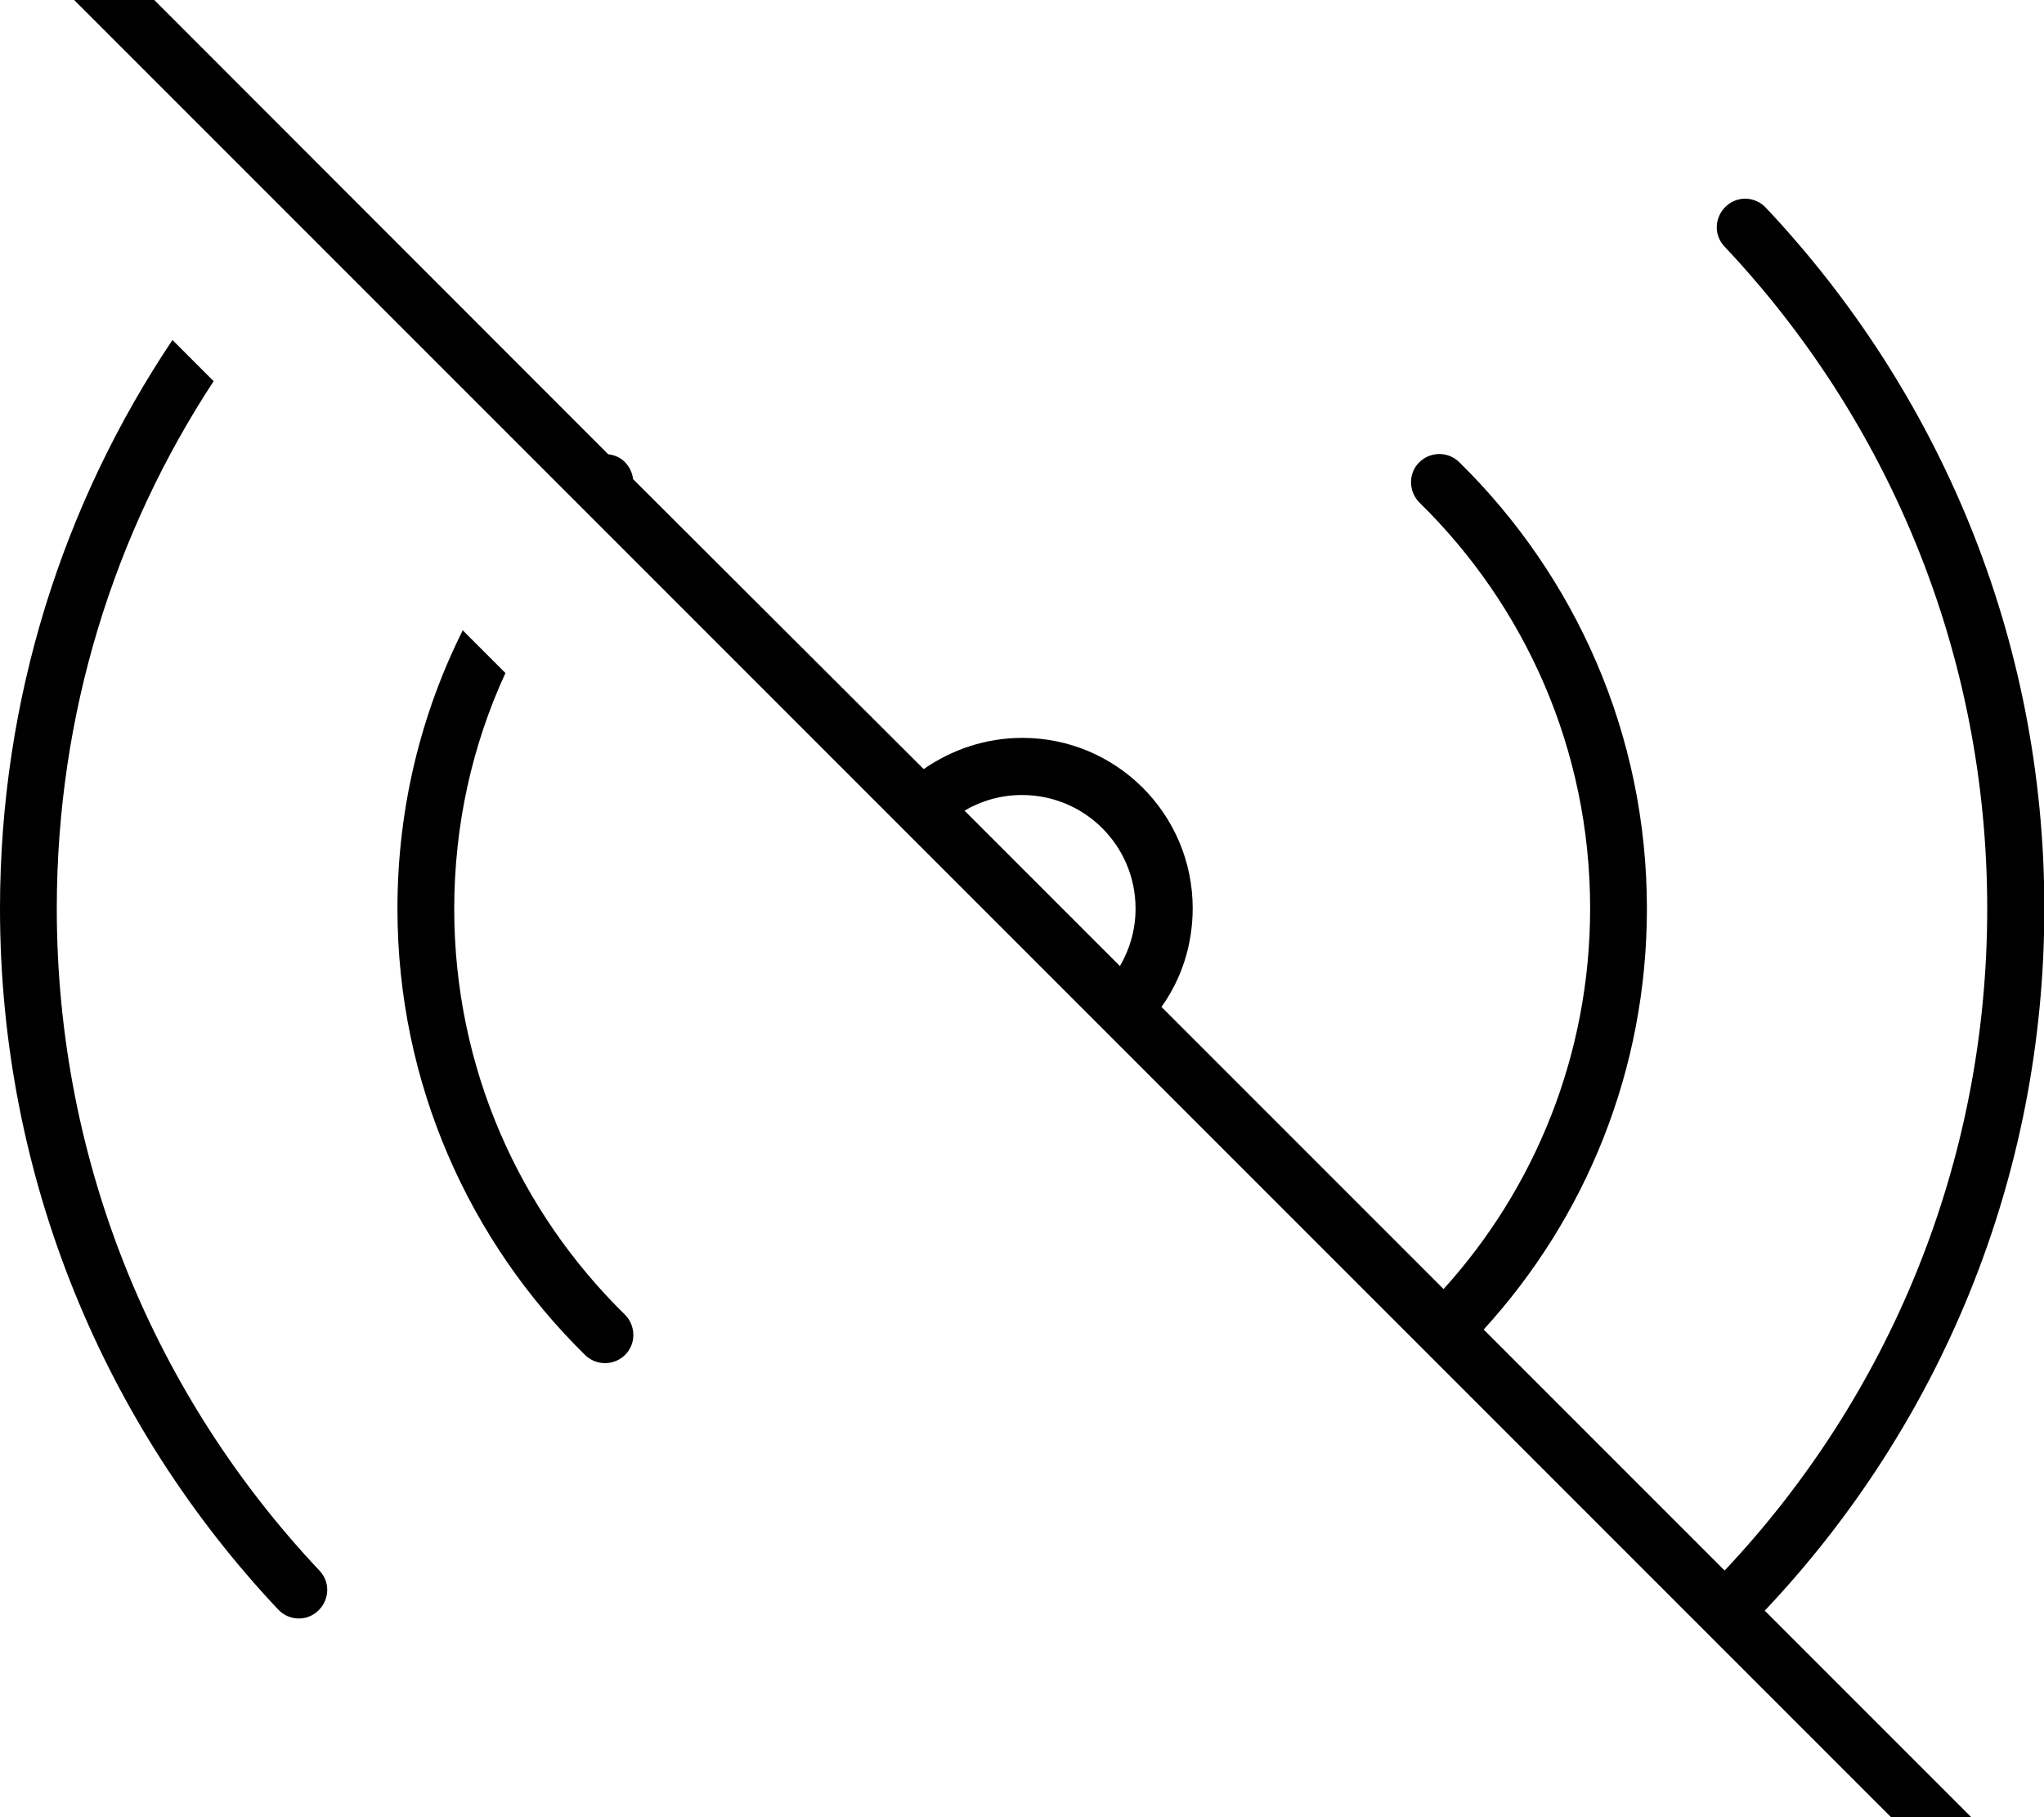 <svg xmlns="http://www.w3.org/2000/svg" viewBox="0 0 576 512"><!--! Font Awesome Pro 7.0.0 by @fontawesome - https://fontawesome.com License - https://fontawesome.com/license (Commercial License) Copyright 2025 Fonticons, Inc. --><path fill="currentColor" d="M13.7-29.8c-3.1-3.1-8.2-3.1-11.3 0s-3.1 8.2 0 11.3l560 560c3.1 3.1 8.2 3.1 11.3 0s3.1-8.2 0-11.3l-76.4-76.4c.1-.1 .2-.2 .4-.4 48.6-51.6 78.4-121 78.4-197.5S546.2 110.1 497.6 58.5c-3-3.2-8.1-3.4-11.3-.3s-3.4 8.1-.3 11.3c45.9 48.7 74 114.3 74 186.5s-28.1 137.8-74 186.5l0 0-67.9-67.9c28.6-31.3 46-72.9 46-118.6 0-49.3-20.3-93.8-52.9-125.8-3.2-3.1-8.2-3-11.3 .1s-3 8.2 .1 11.3c29.7 29.1 48.1 69.5 48.1 114.3 0 41.3-15.6 78.9-41.3 107.3l-79.5-79.5c5.6-7.8 8.8-17.4 8.8-27.8 0-26.5-21.5-48-48-48-10.3 0-19.9 3.3-27.8 8.8L178.4 135c-.2-1.7-.9-3.3-2.2-4.7-1.3-1.4-3-2.1-4.8-2.3L13.7-29.8zM271.8 228.4c4.8-2.8 10.3-4.4 16.2-4.4 17.7 0 32 14.3 32 32 0 5.9-1.6 11.4-4.4 16.2l-43.8-43.8zM60.2 107.4L48.6 95.8c-30.7 45.8-48.6 100.9-48.6 160.2 0 76.4 29.8 145.9 78.4 197.5 3 3.2 8.1 3.4 11.3 .3s3.4-8.1 .3-11.3C44.1 393.8 16 328.2 16 256 16 201.1 32.2 150.1 60.2 107.4zm82.2 82.2l-12-12c-11.8 23.6-18.4 50.2-18.4 78.4 0 49.3 20.3 93.8 52.9 125.8 3.2 3.1 8.2 3 11.3-.1s3-8.2-.1-11.3c-29.7-29.1-48.1-69.5-48.1-114.3 0-23.7 5.1-46.2 14.4-66.4z"/></svg>